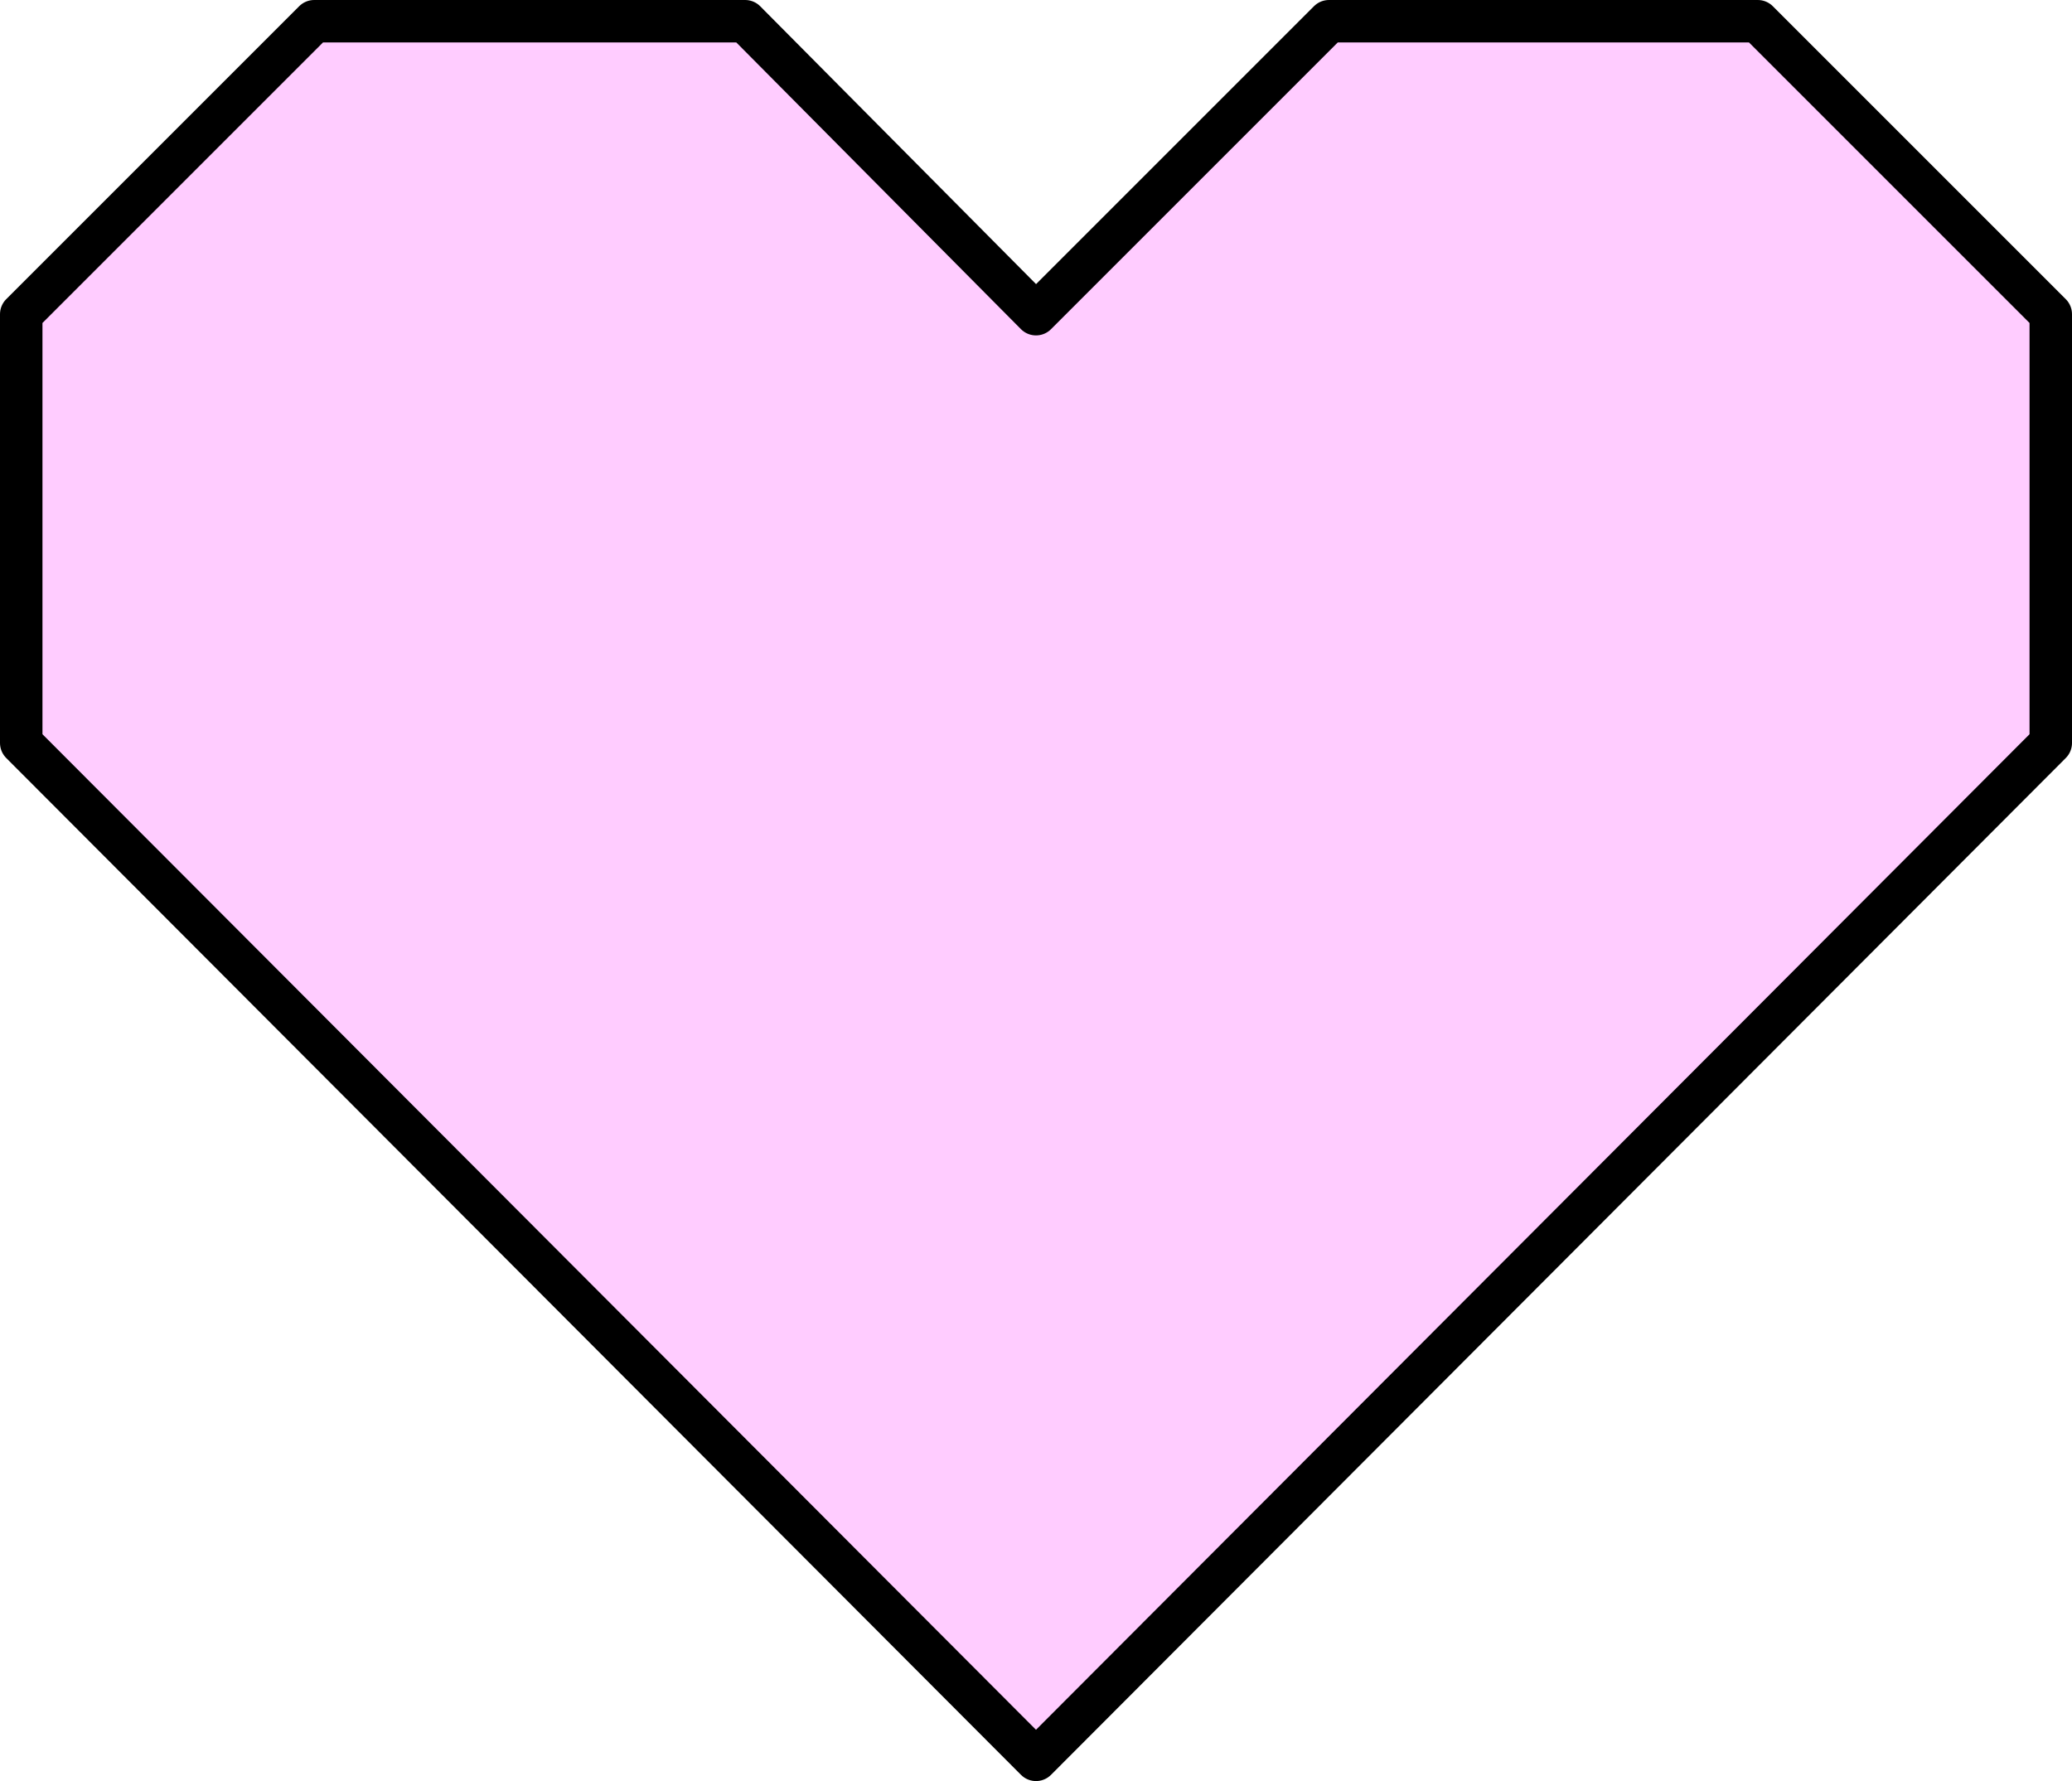 <?xml version="1.0" encoding="UTF-8" standalone="no"?>
<svg xmlns:xlink="http://www.w3.org/1999/xlink" height="41.95px" width="48.8px" xmlns="http://www.w3.org/2000/svg">
  <g transform="matrix(1.0, 0.0, 0.0, 1.0, 0.5, 0.5)">
    <path d="M47.8 6.9 L47.8 17.0 23.9 40.95 0.0 17.0 0.0 6.9 6.9 0.0 17.05 0.0 23.9 6.9 30.8 0.0 40.9 0.0 47.8 6.9" fill="#ffccff" fill-rule="evenodd" stroke="none"/>
    <path d="M47.8 6.9 L40.9 0.0 30.8 0.0 23.9 6.9 17.05 0.0 6.9 0.0 0.0 6.9 0.0 17.0 23.9 40.95 47.8 17.0 47.8 6.9 Z" fill="none" stroke="#000000" stroke-linecap="round" stroke-linejoin="round" stroke-width="1.0"/>
  </g>
</svg>
